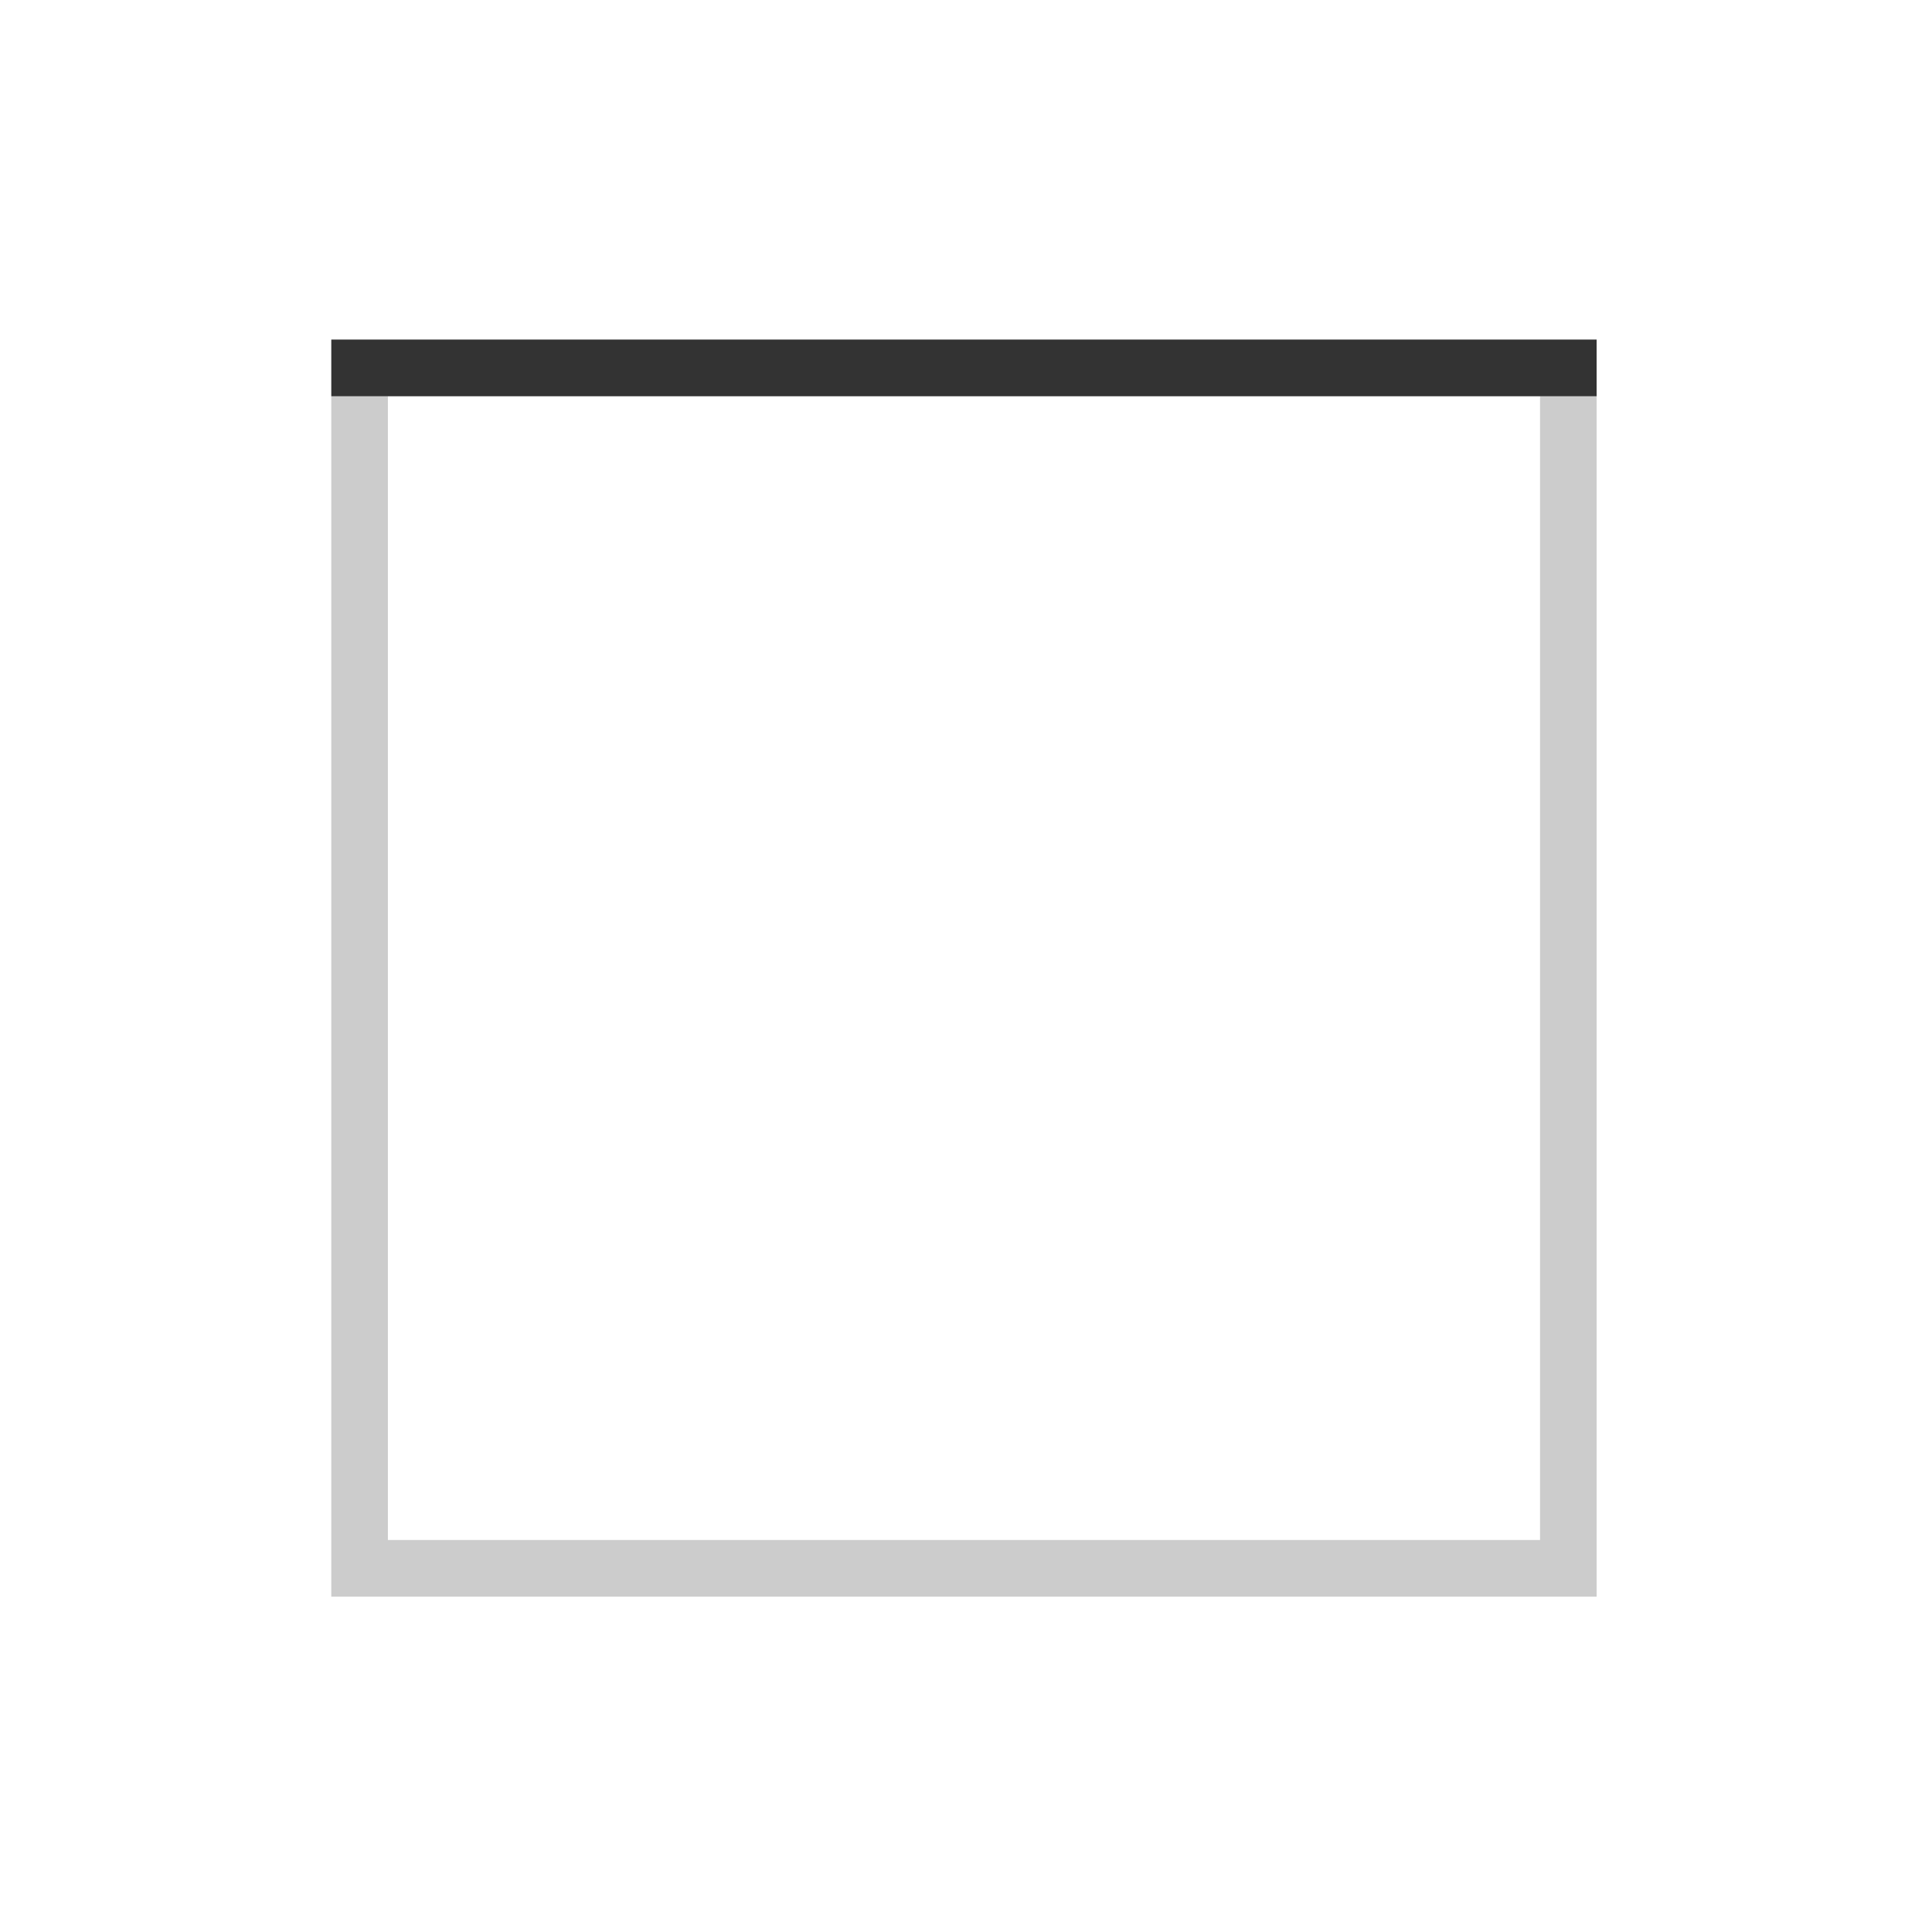 <?xml version="1.0" standalone="no"?><!DOCTYPE svg PUBLIC "-//W3C//DTD SVG 1.1//EN" "http://www.w3.org/Graphics/SVG/1.1/DTD/svg11.dtd"><svg t="1708328159743" class="icon" viewBox="0 0 1024 1024" version="1.1" xmlns="http://www.w3.org/2000/svg" p-id="16122" xmlns:xlink="http://www.w3.org/1999/xlink" width="200" height="200"><path d="M846.24 846.24H175.59V180h670.66v666.24z m-640.65-30h610.66V210H205.59v606.24z" fill="#CCCCCC" p-id="16123"></path><path d="M175.61 180h670.63v30H175.61z" fill="#333333" p-id="16124"></path></svg>